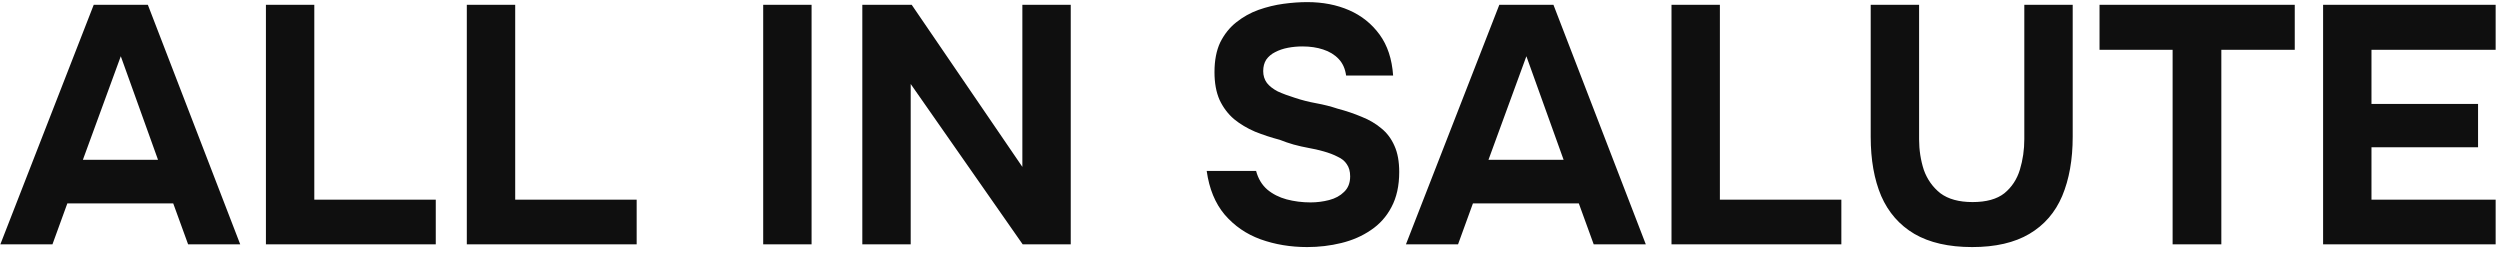 <?xml version="1.0" encoding="UTF-8"?> <svg xmlns="http://www.w3.org/2000/svg" width="266" height="27" viewBox="0 0 266 27" fill="none"><path d="M0.036 26L9.972 0.512H15.732L25.56 26H20.016L18.432 21.644H7.164L5.58 26H0.036ZM8.82 17H16.812L12.852 5.984L8.82 17ZM28.294 26V0.512H33.442V21.248H46.366V26H28.294ZM49.669 26V0.512H54.817V21.248H67.741V26H49.669ZM81.204 26V0.512H86.352V26H81.204ZM91.751 26V0.512H97.007L108.779 17.756V0.512H113.927V26H108.815L96.899 8.936V26H91.751ZM139.085 26.288C137.309 26.288 135.653 26.012 134.117 25.46C132.605 24.908 131.333 24.032 130.301 22.832C129.293 21.632 128.657 20.084 128.393 18.188H133.649C133.865 19.004 134.261 19.664 134.837 20.168C135.413 20.648 136.097 20.996 136.889 21.212C137.705 21.428 138.557 21.536 139.445 21.536C140.117 21.536 140.777 21.452 141.425 21.284C142.073 21.116 142.601 20.828 143.009 20.42C143.441 20.012 143.657 19.46 143.657 18.764C143.657 18.236 143.537 17.804 143.297 17.468C143.081 17.132 142.757 16.868 142.325 16.676C141.917 16.46 141.413 16.268 140.813 16.1C140.309 15.956 139.781 15.836 139.229 15.74C138.701 15.644 138.173 15.524 137.645 15.38C137.141 15.236 136.649 15.068 136.169 14.876C135.257 14.636 134.381 14.348 133.541 14.012C132.701 13.652 131.957 13.208 131.309 12.68C130.661 12.128 130.145 11.444 129.761 10.628C129.401 9.812 129.221 8.828 129.221 7.676C129.221 6.428 129.425 5.372 129.833 4.508C130.265 3.644 130.829 2.936 131.525 2.384C132.245 1.808 133.037 1.364 133.901 1.052C134.789 0.74 135.677 0.524 136.565 0.404C137.453 0.284 138.293 0.224 139.085 0.224C140.741 0.224 142.229 0.512 143.549 1.088C144.869 1.664 145.949 2.528 146.789 3.68C147.629 4.832 148.109 6.284 148.229 8.036H143.225C143.129 7.316 142.865 6.728 142.433 6.272C142.001 5.816 141.449 5.48 140.777 5.264C140.129 5.048 139.397 4.94 138.581 4.94C138.053 4.94 137.537 4.988 137.033 5.084C136.529 5.18 136.073 5.336 135.665 5.552C135.281 5.744 134.969 6.008 134.729 6.344C134.513 6.68 134.405 7.088 134.405 7.568C134.405 8.048 134.537 8.468 134.801 8.828C135.065 9.164 135.449 9.464 135.953 9.728C136.481 9.968 137.093 10.196 137.789 10.412C138.509 10.652 139.265 10.844 140.057 10.988C140.849 11.132 141.605 11.324 142.325 11.564C143.237 11.804 144.089 12.092 144.881 12.428C145.673 12.74 146.369 13.148 146.969 13.652C147.569 14.132 148.037 14.756 148.373 15.524C148.709 16.268 148.877 17.192 148.877 18.296C148.877 19.76 148.601 21.008 148.049 22.04C147.521 23.048 146.789 23.864 145.853 24.488C144.941 25.112 143.897 25.568 142.721 25.856C141.545 26.144 140.333 26.288 139.085 26.288ZM149.591 26L159.527 0.512H165.287L175.115 26H169.571L167.987 21.644H156.719L155.135 26H149.591ZM158.375 17H166.367L162.407 5.984L158.375 17ZM177.848 26V0.512H182.996V21.248H195.92V26H177.848ZM209.843 26.288C207.347 26.288 205.295 25.82 203.687 24.884C202.103 23.948 200.927 22.604 200.159 20.852C199.415 19.1 199.043 17 199.043 14.552V0.512H204.191V14.804C204.191 15.956 204.359 17.048 204.695 18.08C205.055 19.088 205.643 19.916 206.459 20.564C207.299 21.188 208.439 21.5 209.879 21.5C211.343 21.5 212.471 21.188 213.263 20.564C214.055 19.916 214.607 19.076 214.919 18.044C215.231 17.012 215.387 15.932 215.387 14.804V0.512H220.535V14.552C220.535 16.976 220.163 19.076 219.419 20.852C218.675 22.604 217.511 23.948 215.927 24.884C214.343 25.82 212.315 26.288 209.843 26.288ZM231.166 26V5.3H223.39V0.512H244.162V5.3H236.35V26H231.166ZM247.177 26V0.512H265.537V5.3H252.325V11.06H263.665V15.668H252.325V21.248H265.537V26H247.177Z" fill="#0F0F0F"></path></svg> 